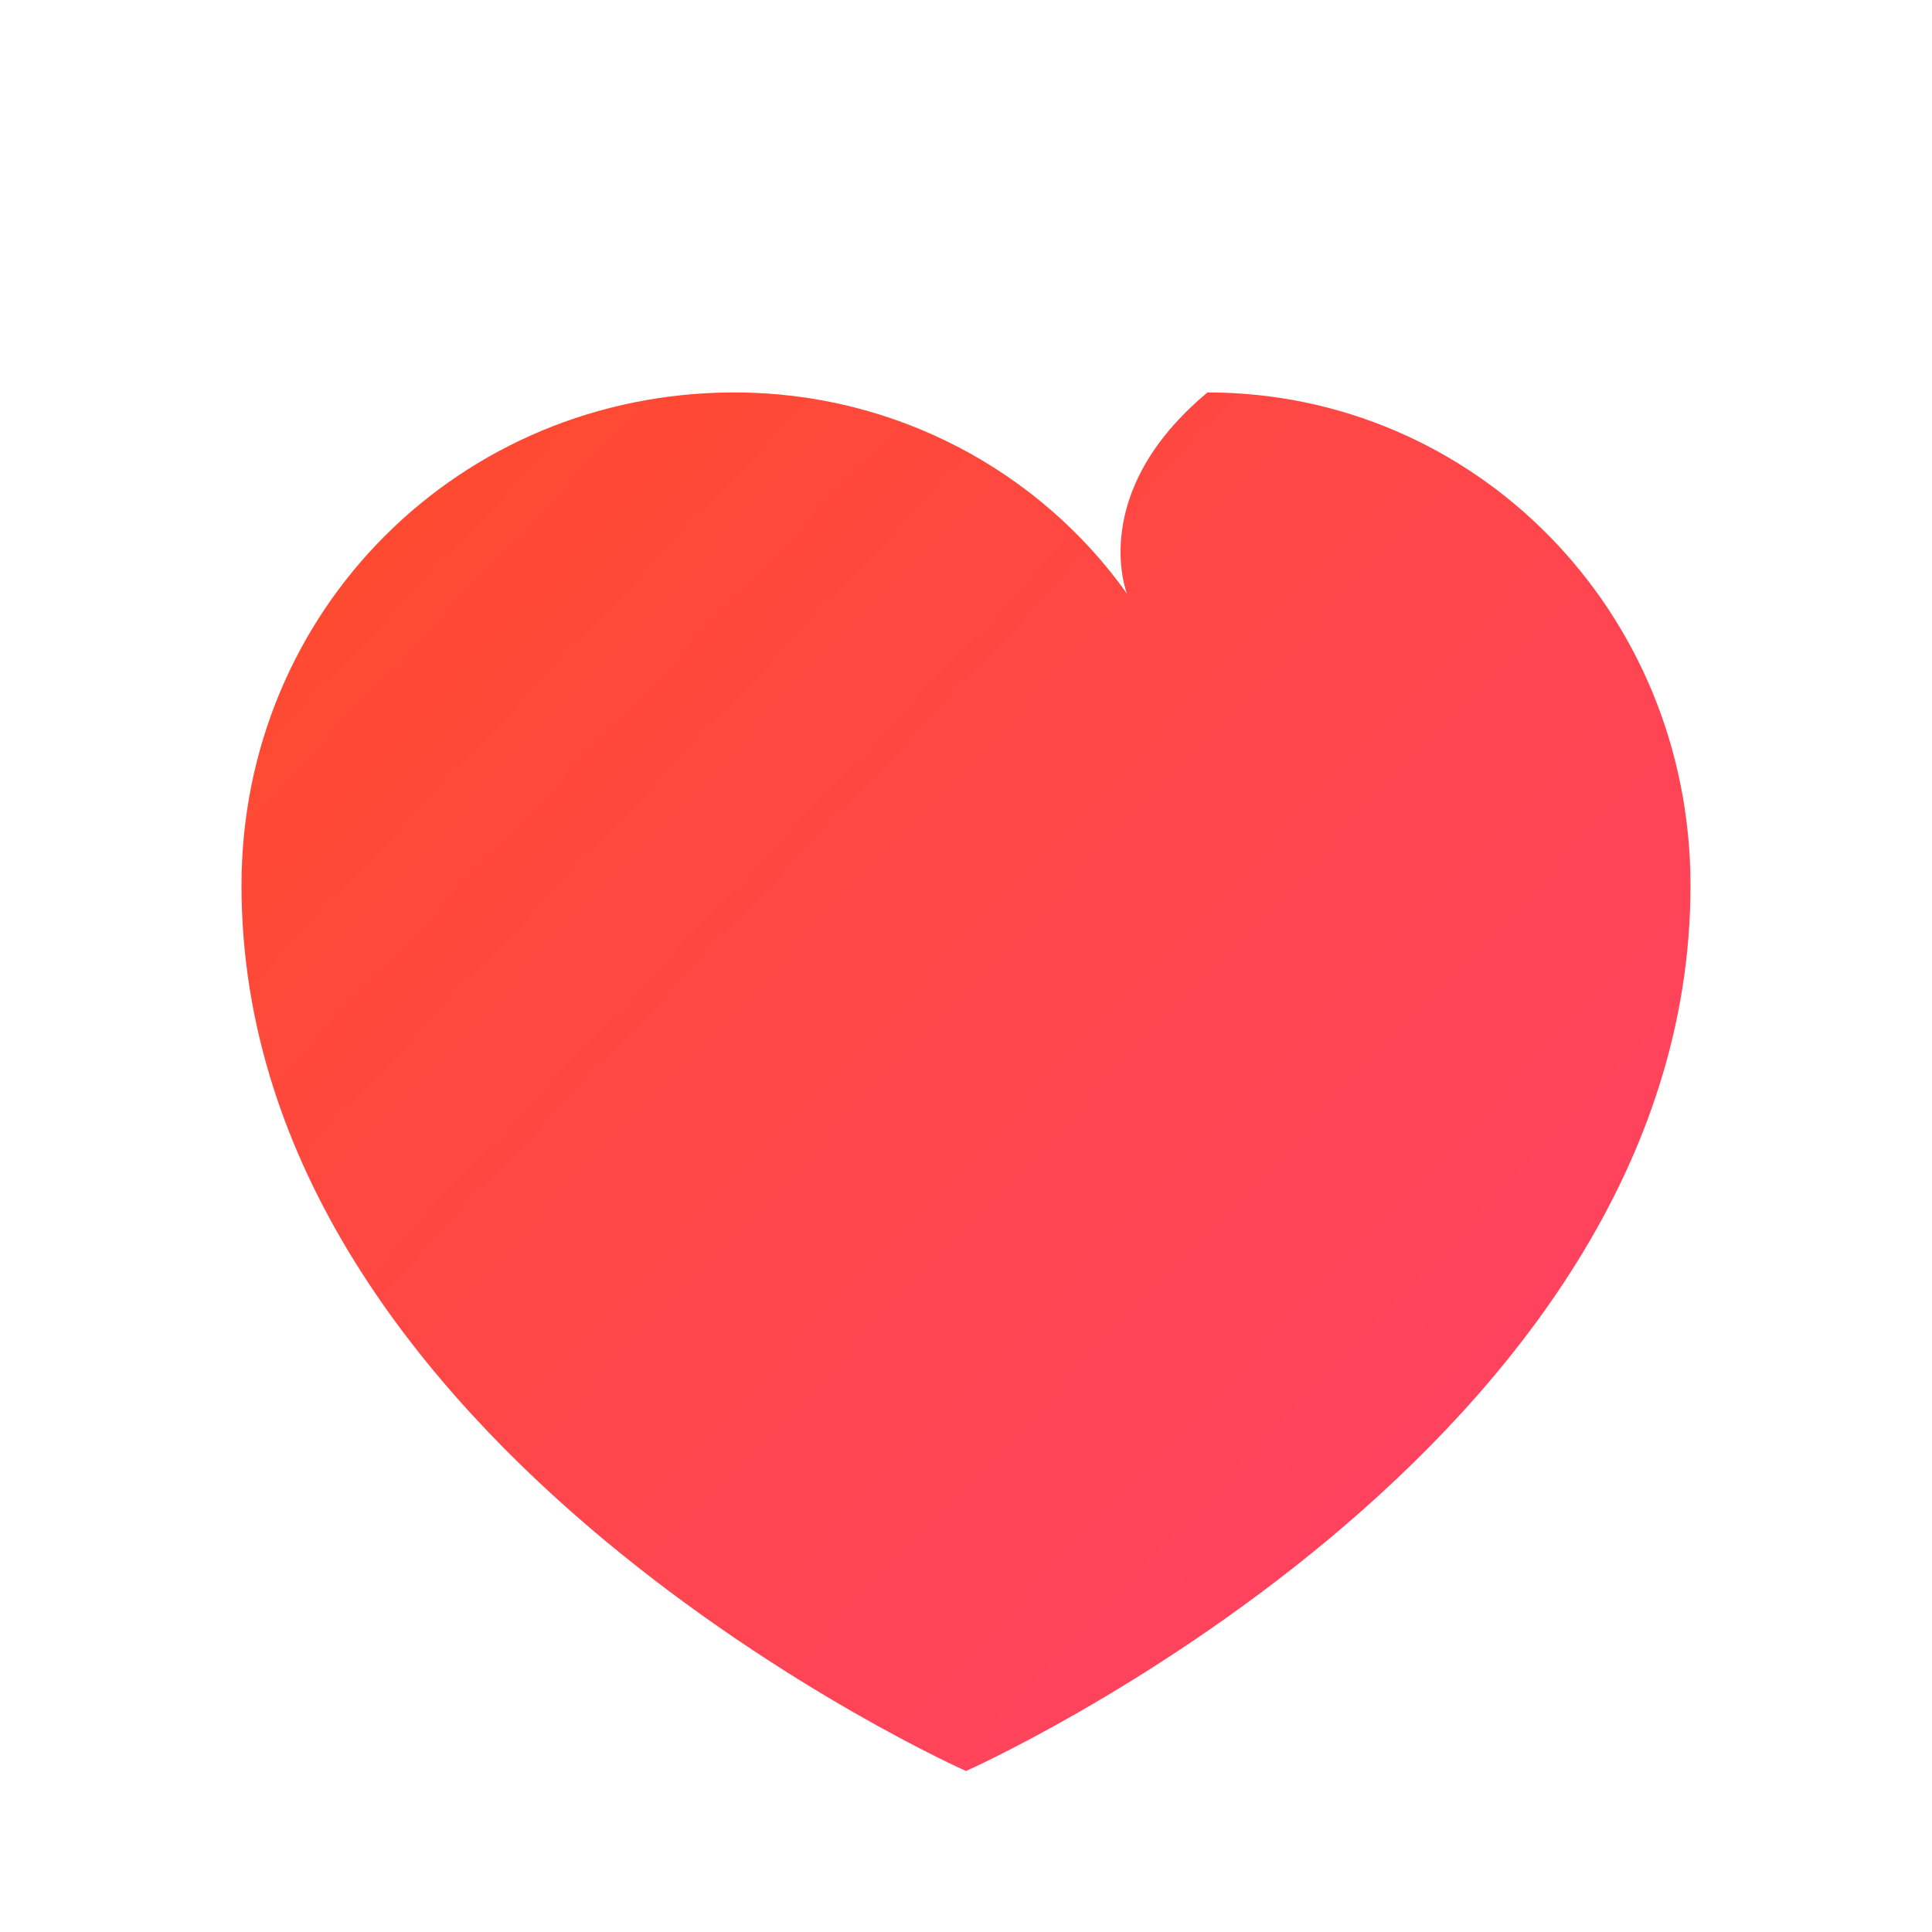 <svg width="64" height="64" viewBox="0 0 64 64" fill="none" xmlns="http://www.w3.org/2000/svg">
<path d="M32 58.667C32 58.667 8 48 8 29.333C8 20.225 15.225 13 24.333 13C29.691 13 34.47 15.637 37.333 19.667C37.333 19.667 36 16.333 40 13C48.837 13 56 20.225 56 29.333C56 48 32 58.667 32 58.667Z" fill="url(#paint0_linear_1_2)"/>
<defs>
<linearGradient id="paint0_linear_1_2" x1="8" y1="13" x2="56" y2="58.667" gradientUnits="userSpaceOnUse">
<stop stop-color="#FF4B2B"/>
<stop offset="1" stop-color="#FF416C"/>
</linearGradient>
</defs>
</svg>